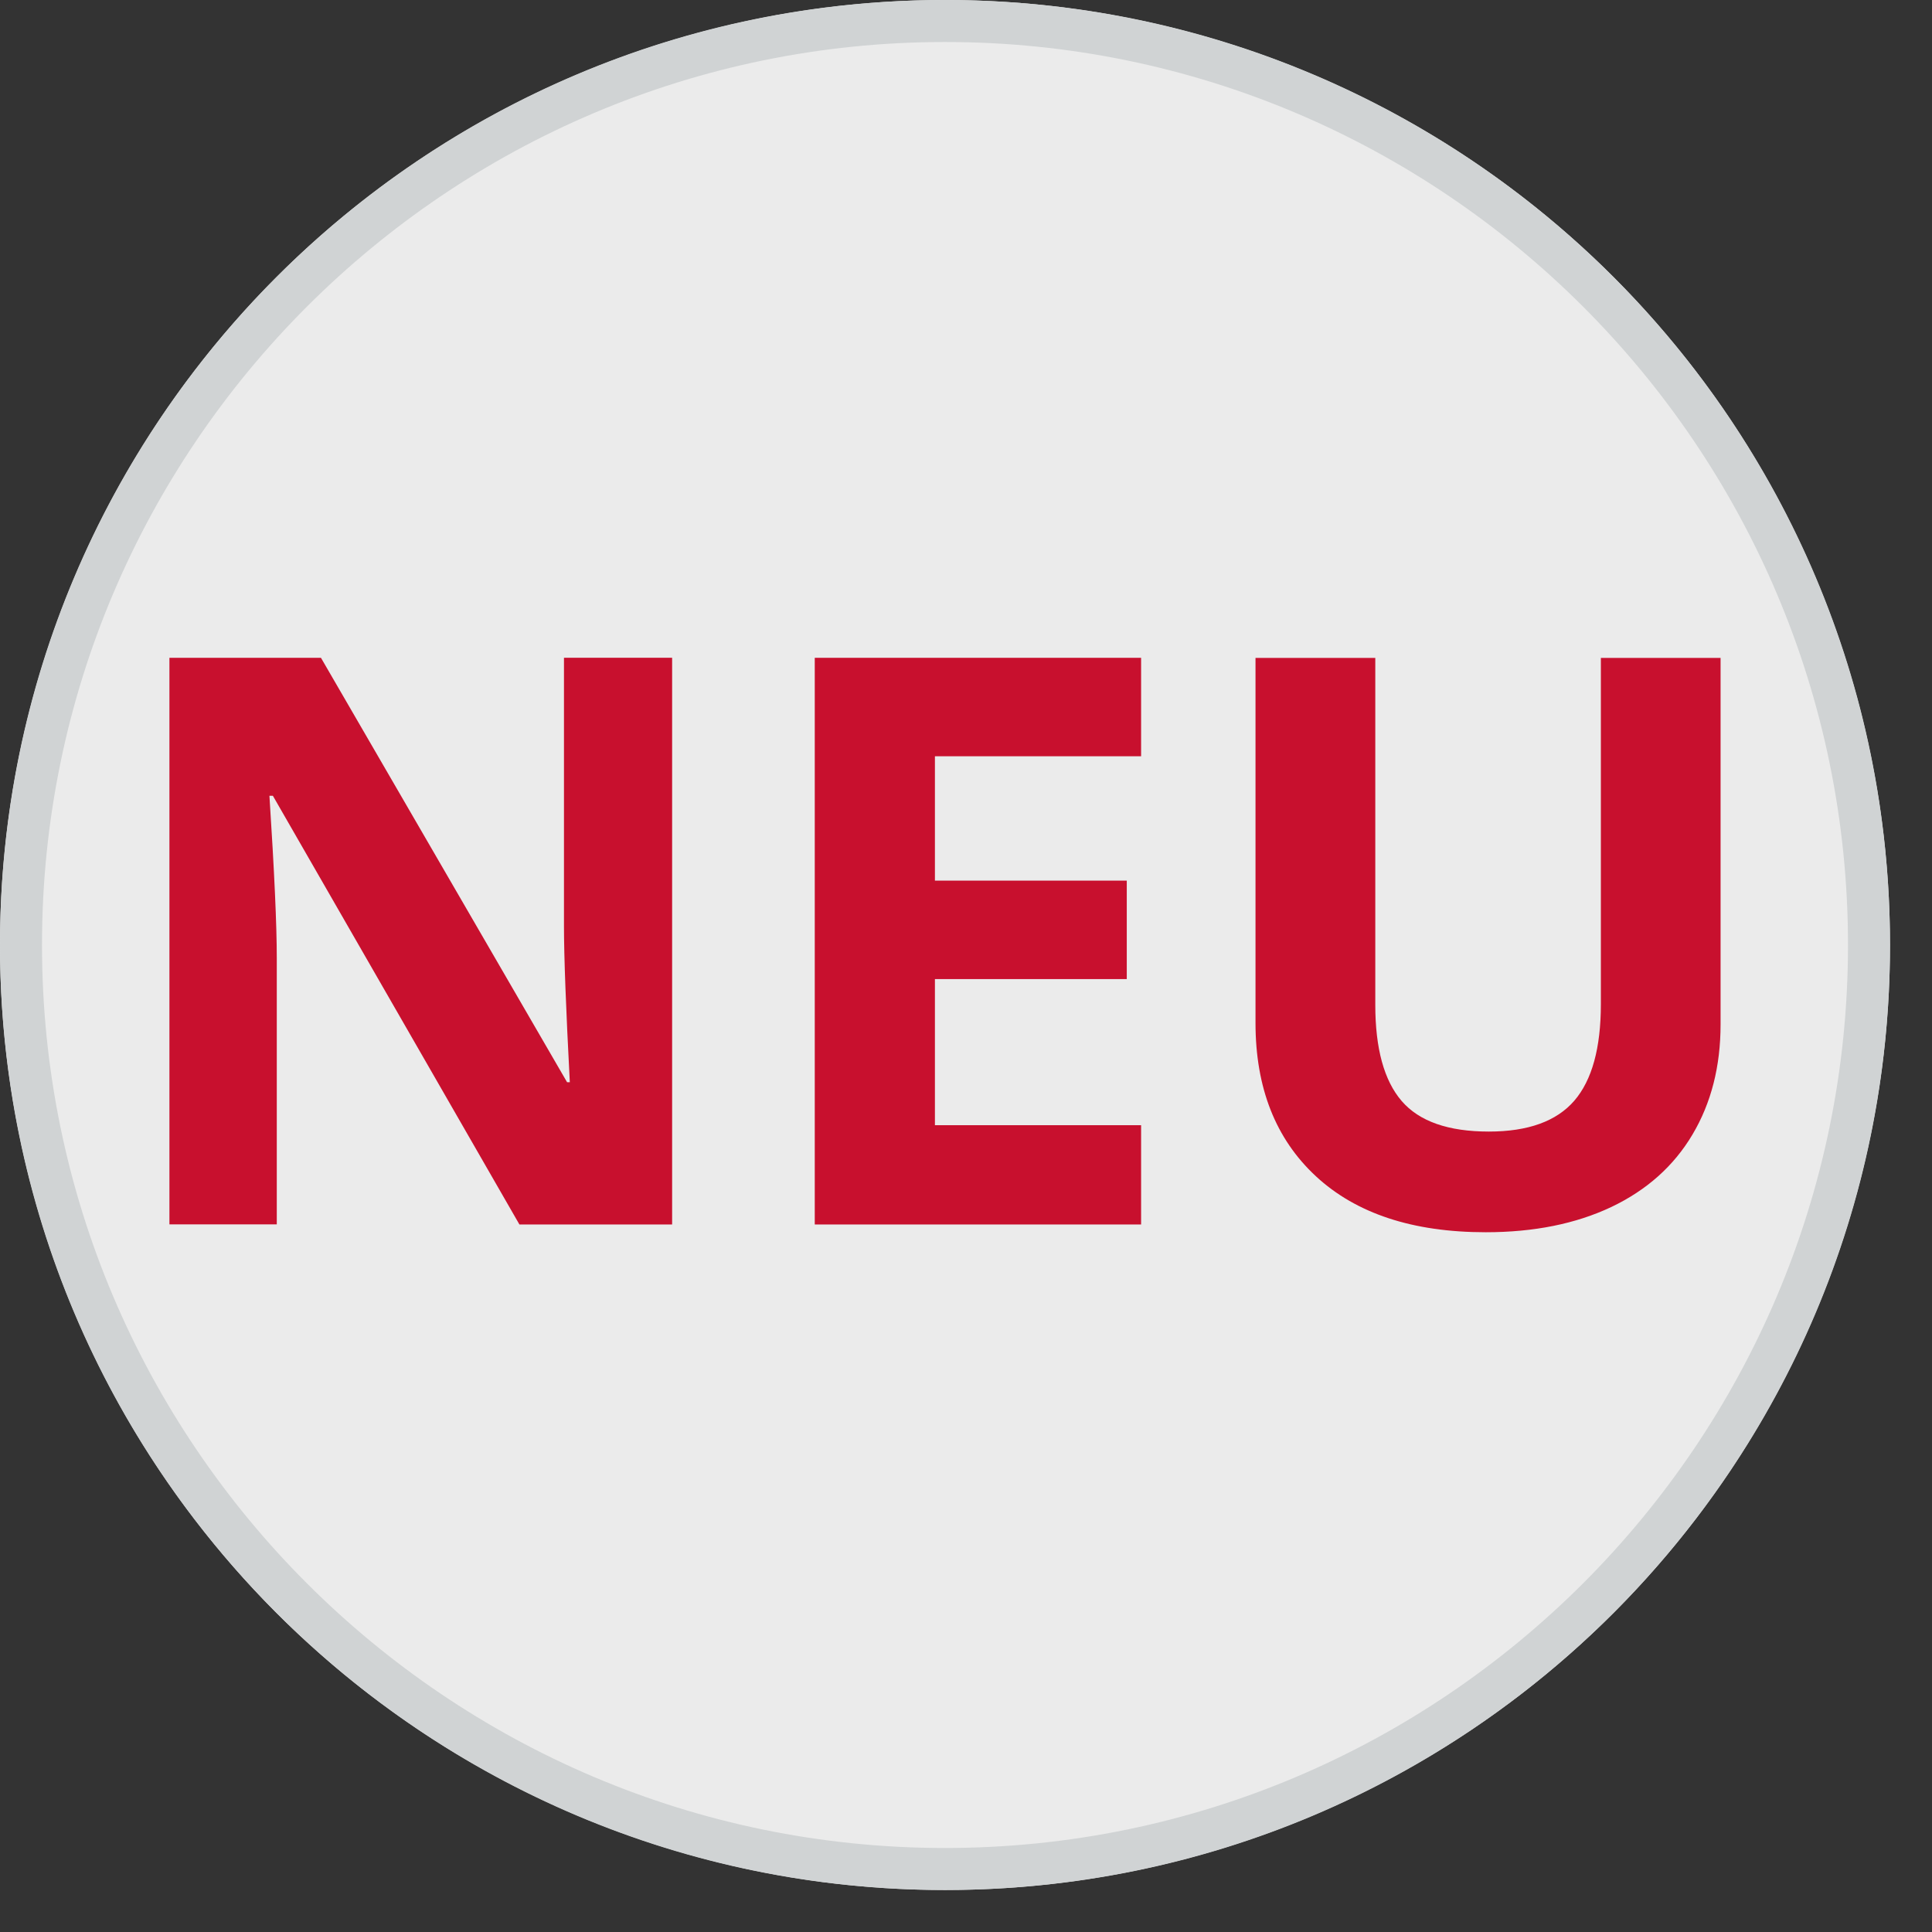 <?xml version="1.0" encoding="utf-8"?>
<!-- Generator: Adobe Illustrator 15.0.2, SVG Export Plug-In . SVG Version: 6.00 Build 0)  -->
<!DOCTYPE svg PUBLIC "-//W3C//DTD SVG 1.1//EN" "http://www.w3.org/Graphics/SVG/1.1/DTD/svg11.dtd">
<svg version="1.1" id="Ebene_1" xmlns="http://www.w3.org/2000/svg" xmlns:xlink="http://www.w3.org/1999/xlink" x="0px" y="0px"
	 width="46px" height="46px" viewBox="0 0 46 46" enable-background="new 0 0 46 46" xml:space="preserve">
<rect x="0" y="0" width="46" height="46" fill="#333333" stroke="none"/>
<g opacity="0.9">
	<circle fill="#FFFFFF" cx="22.5" cy="22.5" r="22.5"/>
</g>
<path fill="#C8102E" d="M16.003,29.154h-3.636l-5.87-10.207H6.415c0.117,1.802,0.175,3.088,0.175,3.857v6.348H4.034v-13.49h3.608
	l5.86,10.105h0.065c-0.092-1.754-0.139-2.994-0.139-3.72v-6.386h2.575V29.154z"/>
<path fill="#C8102E" d="M27.169,29.154h-7.77V15.662h7.77v2.344H22.26v2.962h4.568v2.344H22.26v3.479h4.909V29.154z"/>
<path fill="#C8102E" d="M40.966,15.662v8.73c0,0.996-0.223,1.871-0.669,2.621c-0.445,0.75-1.091,1.325-1.934,1.726
	c-0.844,0.399-1.84,0.6-2.99,0.6c-1.734,0-3.083-0.444-4.042-1.333s-1.438-2.105-1.438-3.65v-8.692h2.852v8.26
	c0,1.04,0.209,1.802,0.627,2.289c0.418,0.486,1.109,0.729,2.077,0.729c0.935,0,1.612-0.246,2.034-0.734
	c0.422-0.489,0.633-1.256,0.633-2.302v-8.241h2.851V15.662z"/>
<g>
	<path fill="#D0D3D4" d="M22.5,1C34.355,1,44,10.645,44,22.5C44,34.355,34.355,44,22.5,44C10.645,44,1,34.355,1,22.5
		C1,10.645,10.645,1,22.5,1 M22.5,0C10.073,0,0,10.073,0,22.5S10.073,45,22.5,45S45,34.927,45,22.5S34.927,0,22.5,0L22.5,0z"/>
</g>
</svg>
